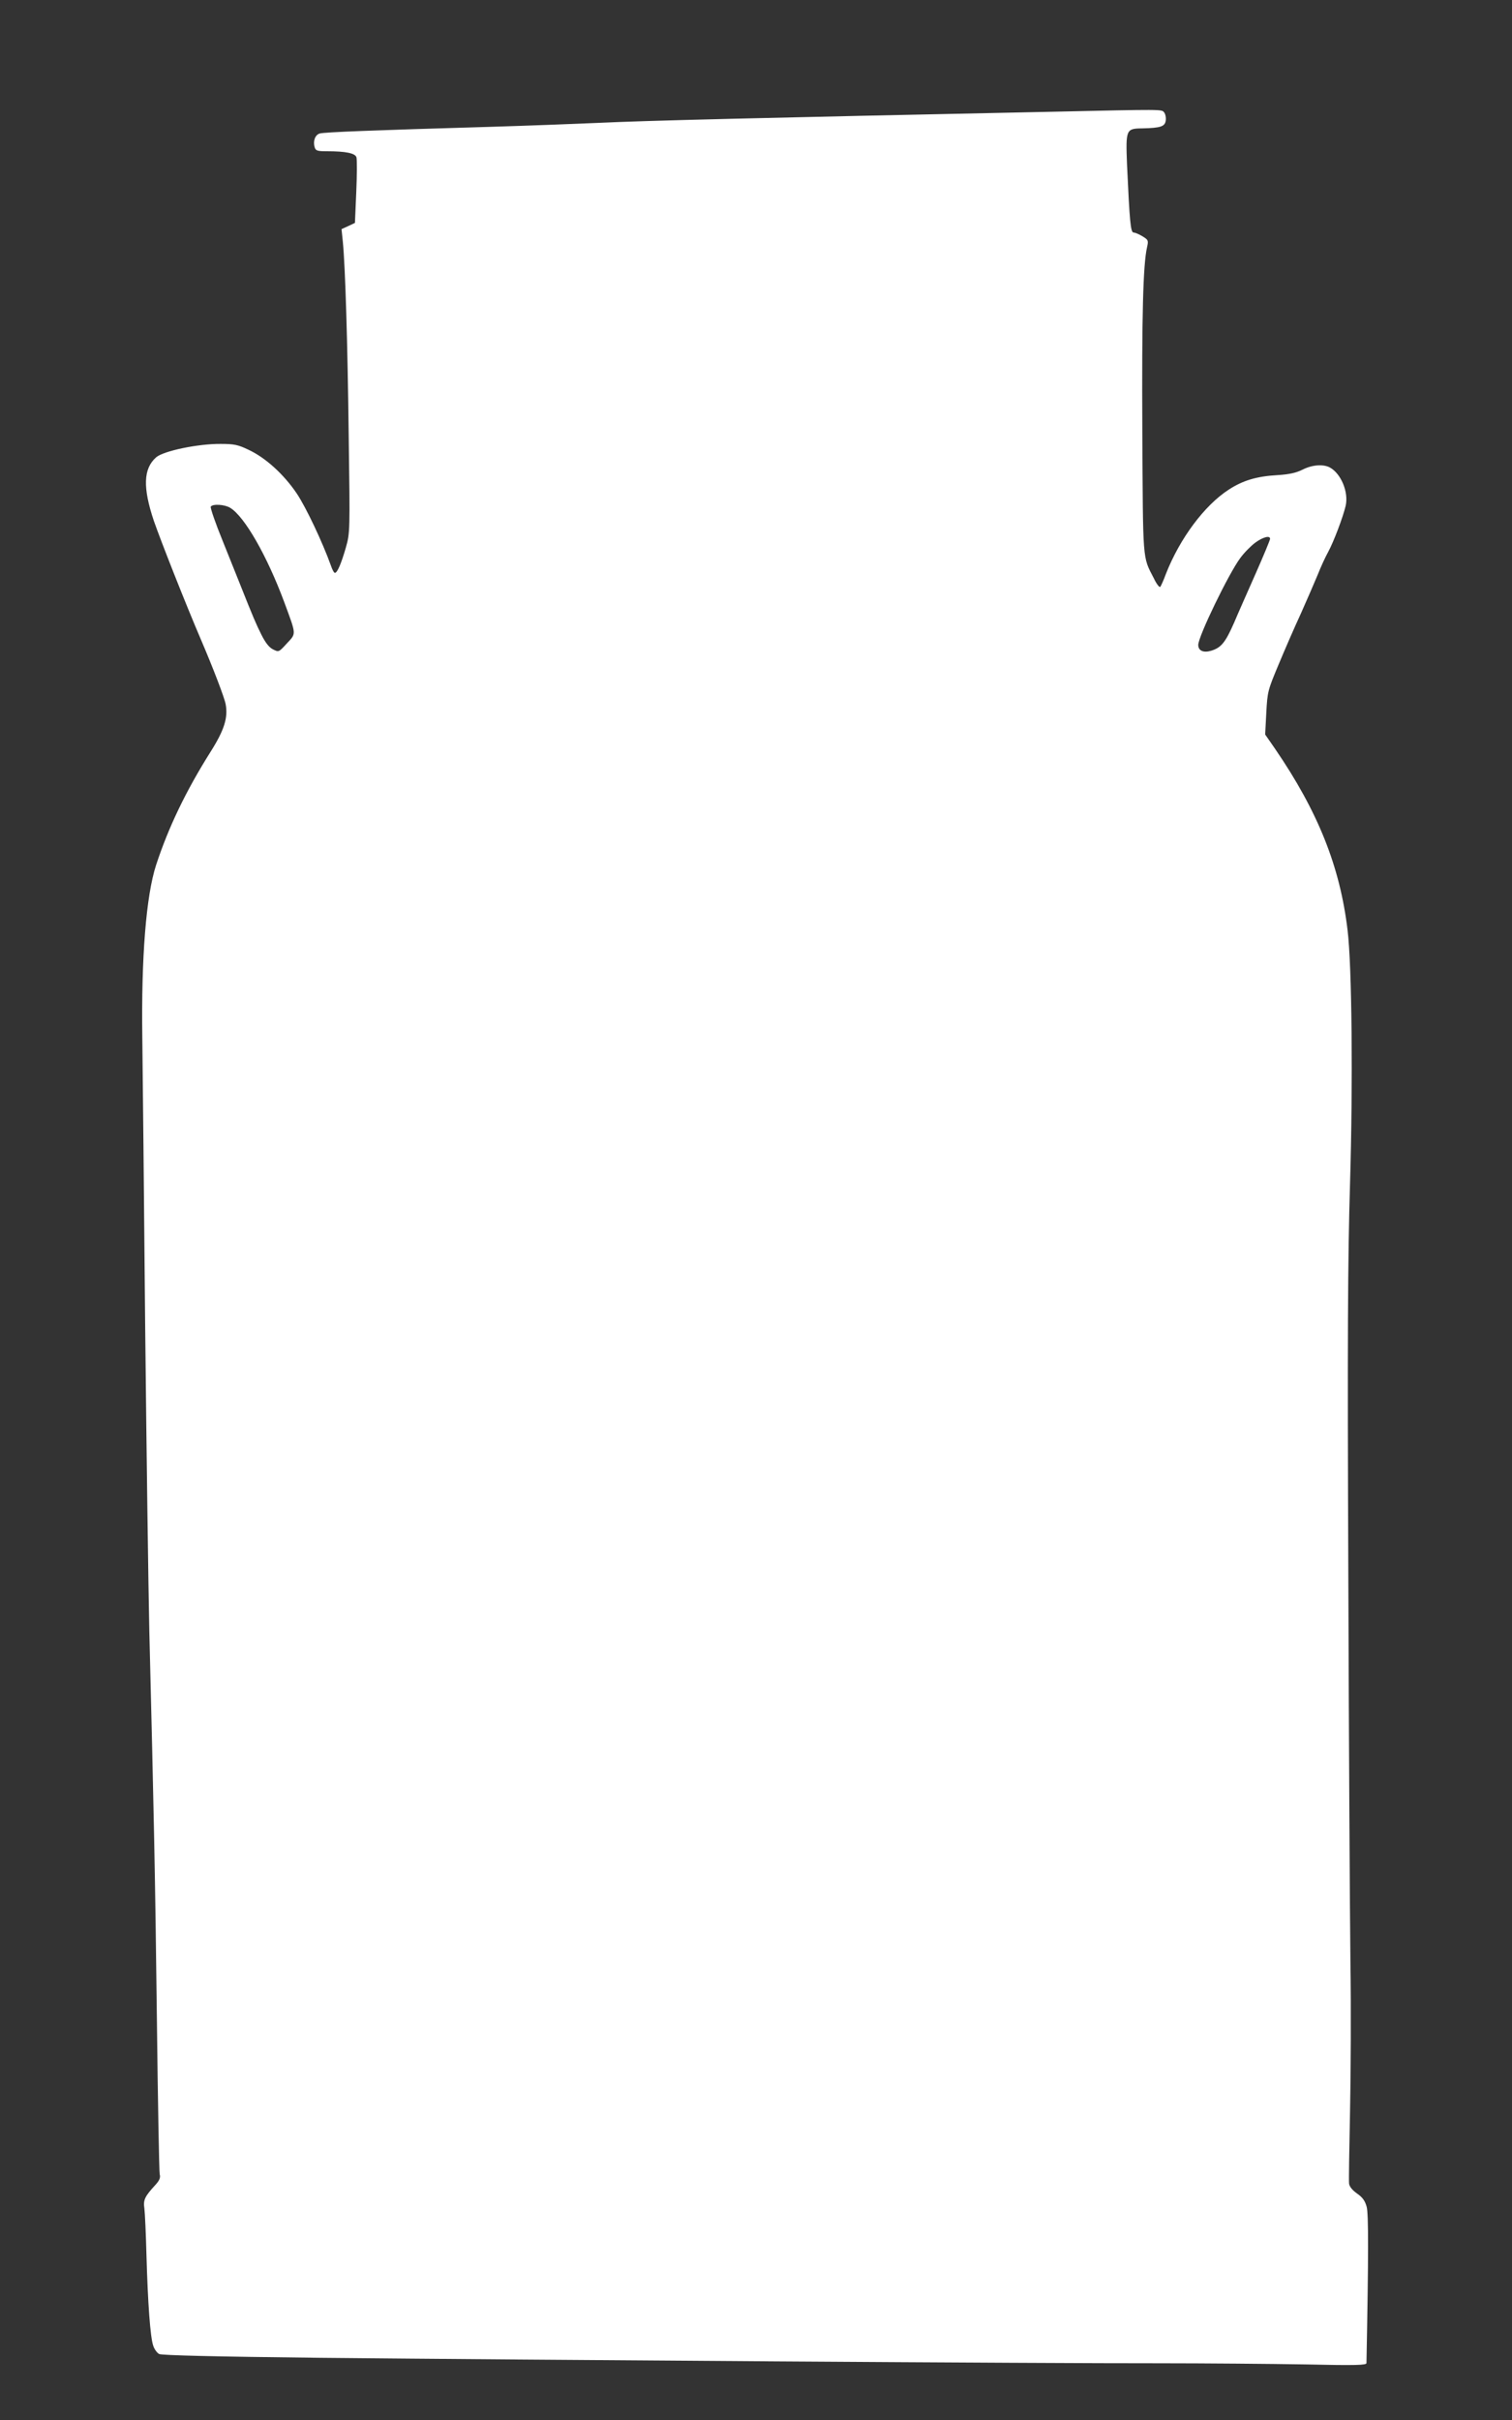 <?xml version="1.0" standalone="no"?>
<!DOCTYPE svg PUBLIC "-//W3C//DTD SVG 20010904//EN"
 "http://www.w3.org/TR/2001/REC-SVG-20010904/DTD/svg10.dtd">
<svg version="1.0" xmlns="http://www.w3.org/2000/svg"
 width="800pt" height="1280pt" viewBox="0 0 800 1280"
 preserveAspectRatio="xMidYMid meet">
<rect x="0" y="0" width="800" height="1280" fill="#333333" stroke="none"/>
<g transform="translate(0,1280) scale(0.1,-0.1)"
fill="#ffffff" stroke="none">
<path d="M5570 12209 c-1593 -33 -2152 -47 -2405 -59 -115 -5 -374 -15 -575
-21 -622 -18 -874 -28 -898 -35 -25 -7 -37 -41 -27 -73 5 -18 14 -21 64 -21
100 0 150 -10 157 -32 3 -11 3 -94 -1 -184 l-7 -163 -36 -17 -35 -16 7 -67
c13 -135 25 -530 31 -1027 7 -507 7 -511 -15 -590 -24 -83 -45 -134 -58 -134
-5 0 -14 17 -21 38 -44 123 -132 309 -181 382 -69 102 -165 189 -255 231 -56
27 -77 31 -148 31 -119 1 -302 -37 -341 -71 -68 -60 -71 -160 -12 -336 38
-109 168 -439 250 -630 63 -147 124 -306 130 -340 13 -71 -7 -136 -79 -250
-133 -211 -224 -402 -289 -600 -53 -163 -79 -488 -73 -915 2 -162 9 -844 15
-1515 7 -671 17 -1400 22 -1620 24 -966 31 -1287 40 -2045 5 -443 12 -816 15
-830 5 -19 -1 -33 -25 -59 -54 -59 -63 -77 -56 -123 3 -24 8 -135 11 -248 7
-249 20 -434 36 -478 6 -18 20 -37 31 -43 13 -7 302 -14 851 -20 1084 -11
3868 -30 4437 -29 245 0 592 -3 773 -6 275 -6 327 -4 327 7 11 578 11 789 1
827 -9 32 -22 50 -51 70 -24 17 -40 36 -42 52 -2 14 1 185 5 380 4 195 6 555
2 800 -3 245 -8 1156 -11 2025 -5 1263 -3 1681 9 2085 16 534 10 1152 -13
1340 -40 336 -156 627 -384 960 l-52 75 6 115 c6 112 8 119 65 255 32 77 85
199 118 270 32 72 72 164 89 205 16 41 41 95 55 120 29 53 79 185 93 245 16
72 -24 169 -83 202 -35 19 -94 15 -145 -11 -34 -17 -70 -25 -132 -29 -110 -6
-184 -28 -259 -77 -128 -83 -258 -257 -332 -445 -12 -33 -26 -64 -30 -69 -4
-5 -20 15 -34 45 -61 118 -57 79 -61 784 -3 606 4 876 25 967 8 36 7 39 -24
58 -18 11 -39 20 -47 20 -16 0 -21 55 -35 361 -7 184 -5 189 80 190 99 2 121
10 125 42 2 16 -2 35 -9 43 -13 16 -3 16 -589 3z m-4352 -2095 c76 -46 195
-254 286 -499 65 -176 64 -164 14 -218 -43 -47 -43 -47 -73 -32 -21 10 -41 36
-62 78 -28 56 -44 93 -113 267 -12 30 -53 133 -91 227 -39 95 -67 177 -64 183
10 16 74 12 103 -6z m5502 -164 c0 -6 -34 -88 -76 -183 -42 -95 -94 -212 -115
-262 -46 -104 -68 -131 -121 -147 -41 -12 -68 0 -68 31 0 45 161 377 222 459
21 29 58 66 80 82 41 30 78 39 78 20z"/>
</g>
</svg>

